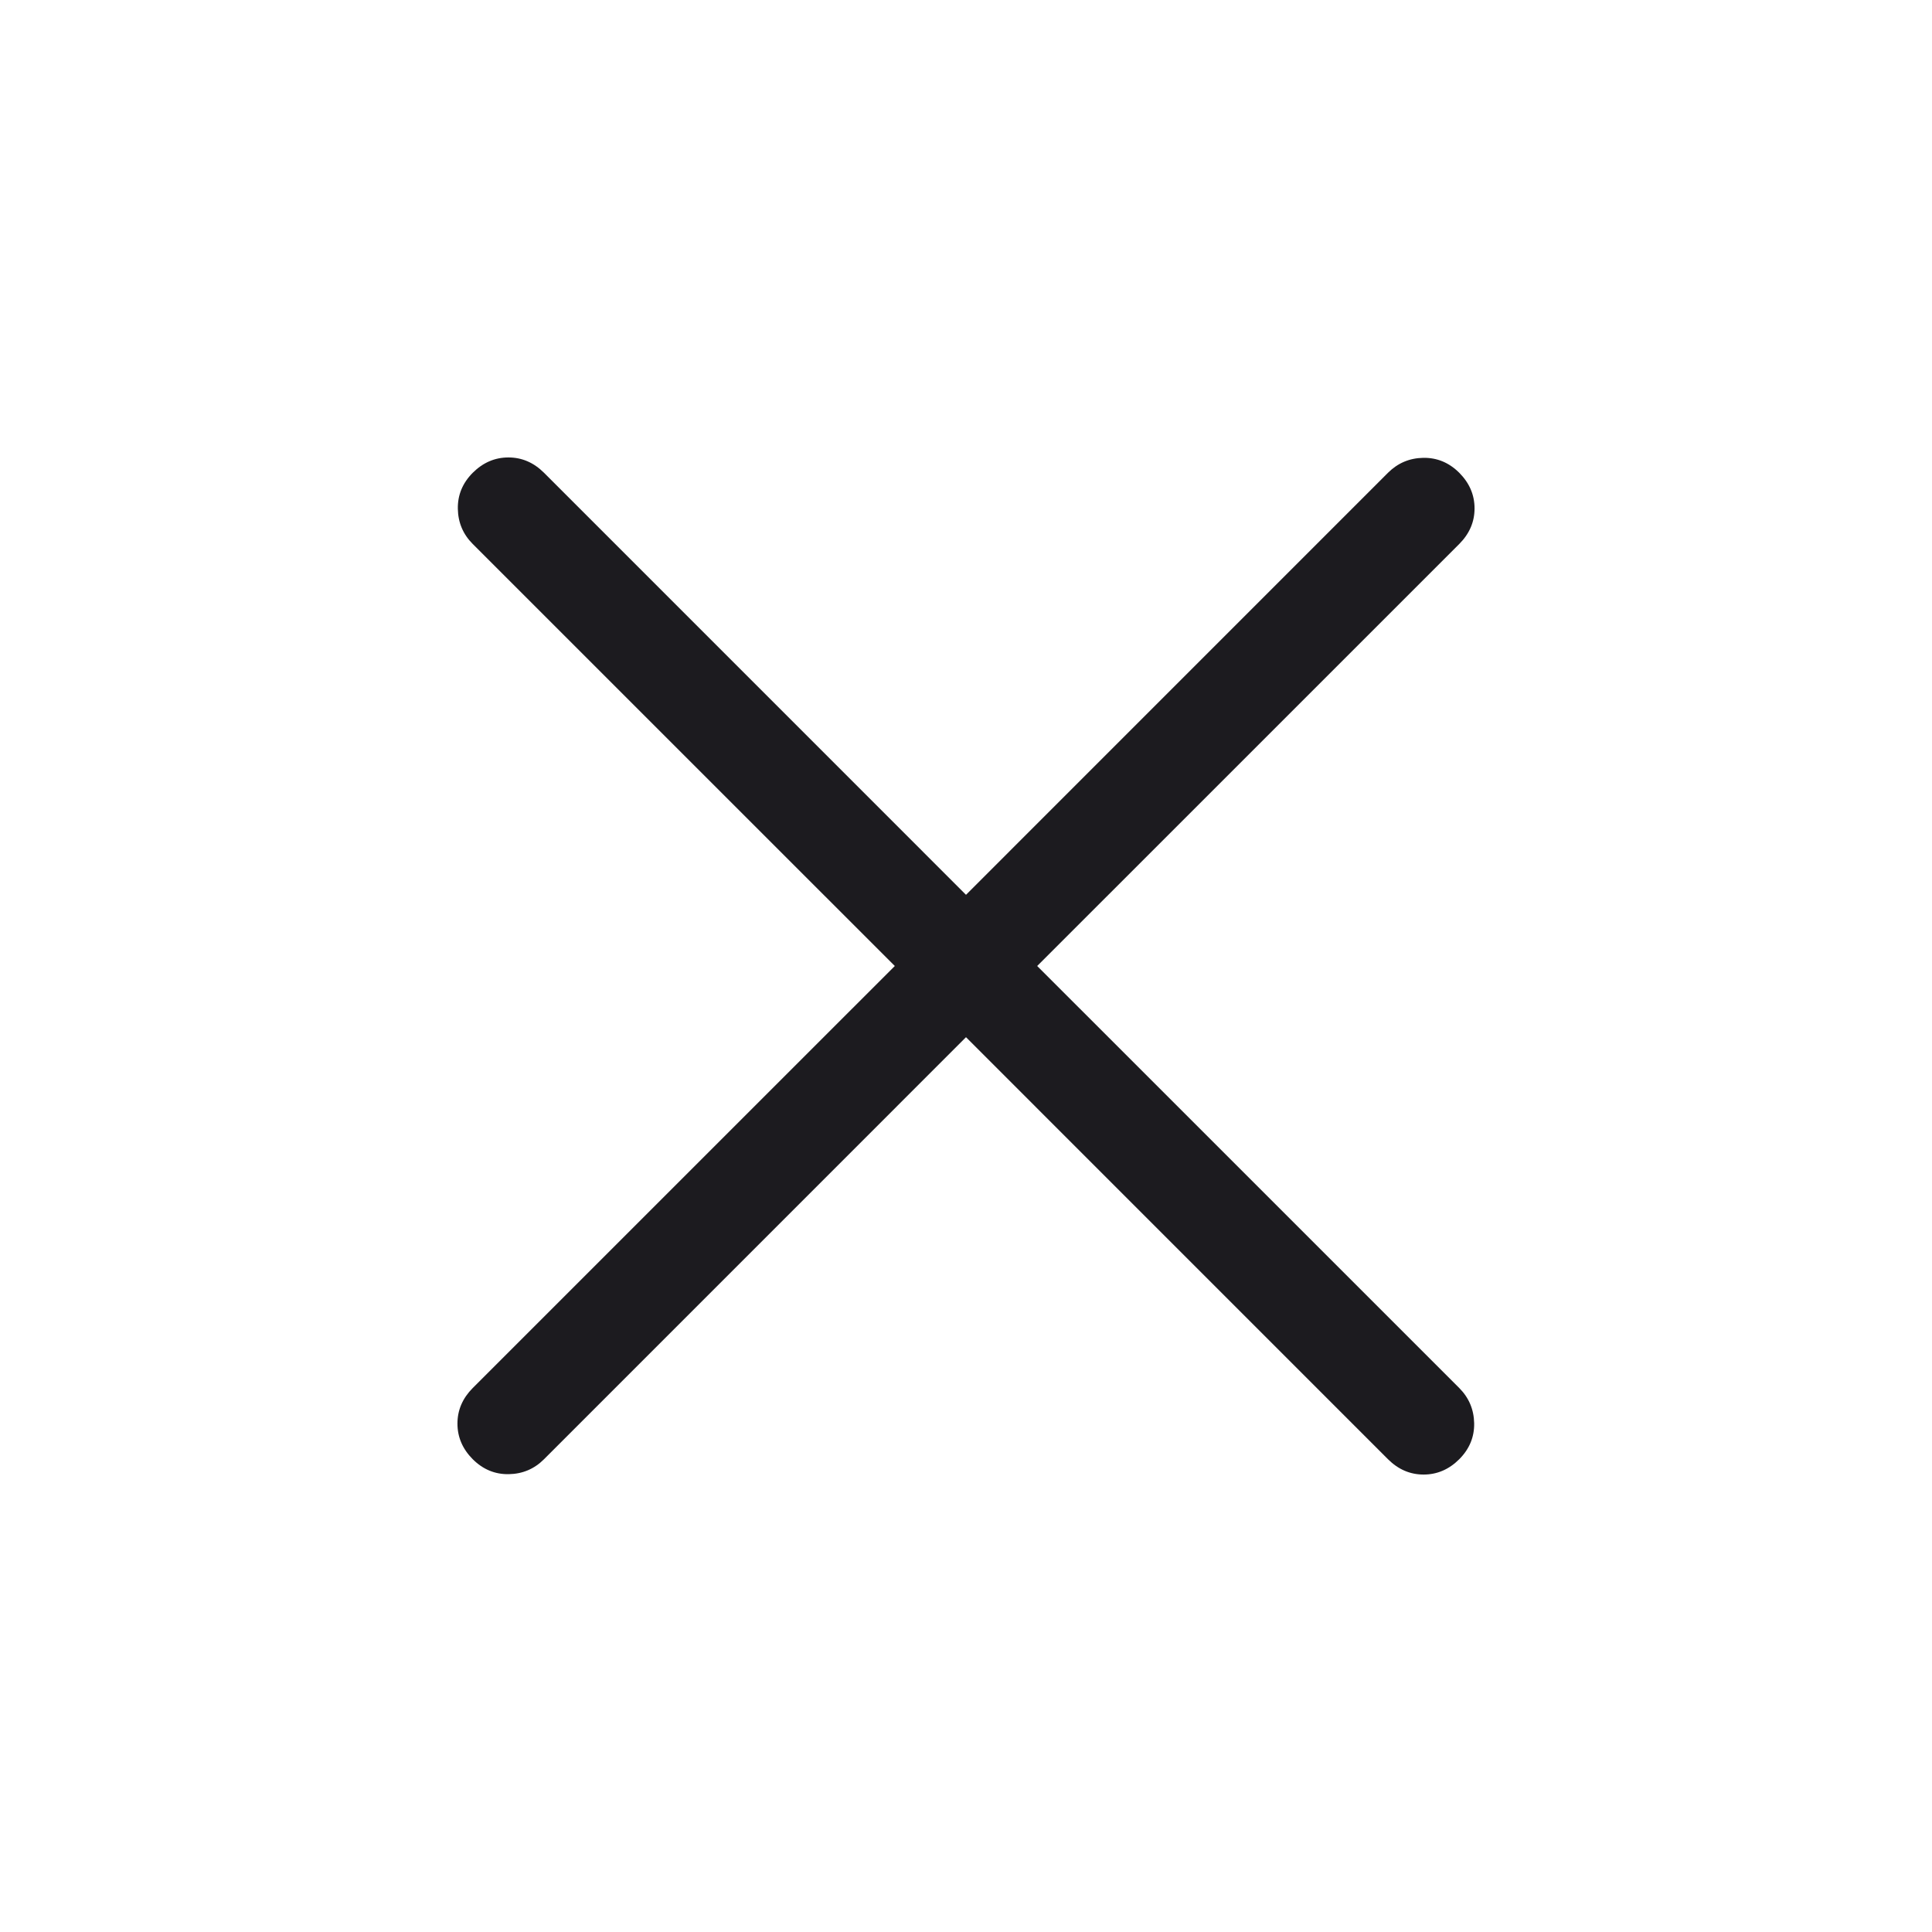 <svg width="40" height="40" viewBox="0 0 40 40" fill="none" xmlns="http://www.w3.org/2000/svg">
<mask id="mask0_142_8395" style="mask-type:alpha" maskUnits="userSpaceOnUse" x="0" y="0" width="40" height="40">
<rect width="40" height="40" fill="#D9D9D9"/>
</mask>
<g mask="url(#mask0_142_8395)">
<path d="M20 21.474L11.263 30.212C11.062 30.413 10.819 30.516 10.534 30.521C10.248 30.526 10 30.423 9.788 30.212C9.577 30 9.471 29.754 9.471 29.474C9.471 29.194 9.577 28.949 9.788 28.737L18.526 20L9.788 11.263C9.587 11.062 9.484 10.819 9.479 10.534C9.474 10.248 9.577 10 9.788 9.788C10 9.577 10.246 9.471 10.526 9.471C10.806 9.471 11.051 9.577 11.263 9.788L20 18.526L28.737 9.788C28.938 9.588 29.181 9.484 29.466 9.479C29.752 9.474 30 9.577 30.212 9.788C30.423 10 30.529 10.246 30.529 10.526C30.529 10.806 30.423 11.051 30.212 11.263L21.474 20L30.212 28.737C30.412 28.938 30.515 29.181 30.521 29.466C30.526 29.752 30.423 30 30.212 30.212C30 30.423 29.754 30.529 29.474 30.529C29.194 30.529 28.949 30.423 28.737 30.212L20 21.474Z" fill="#1C1B1F"/>
</g>
</svg>
